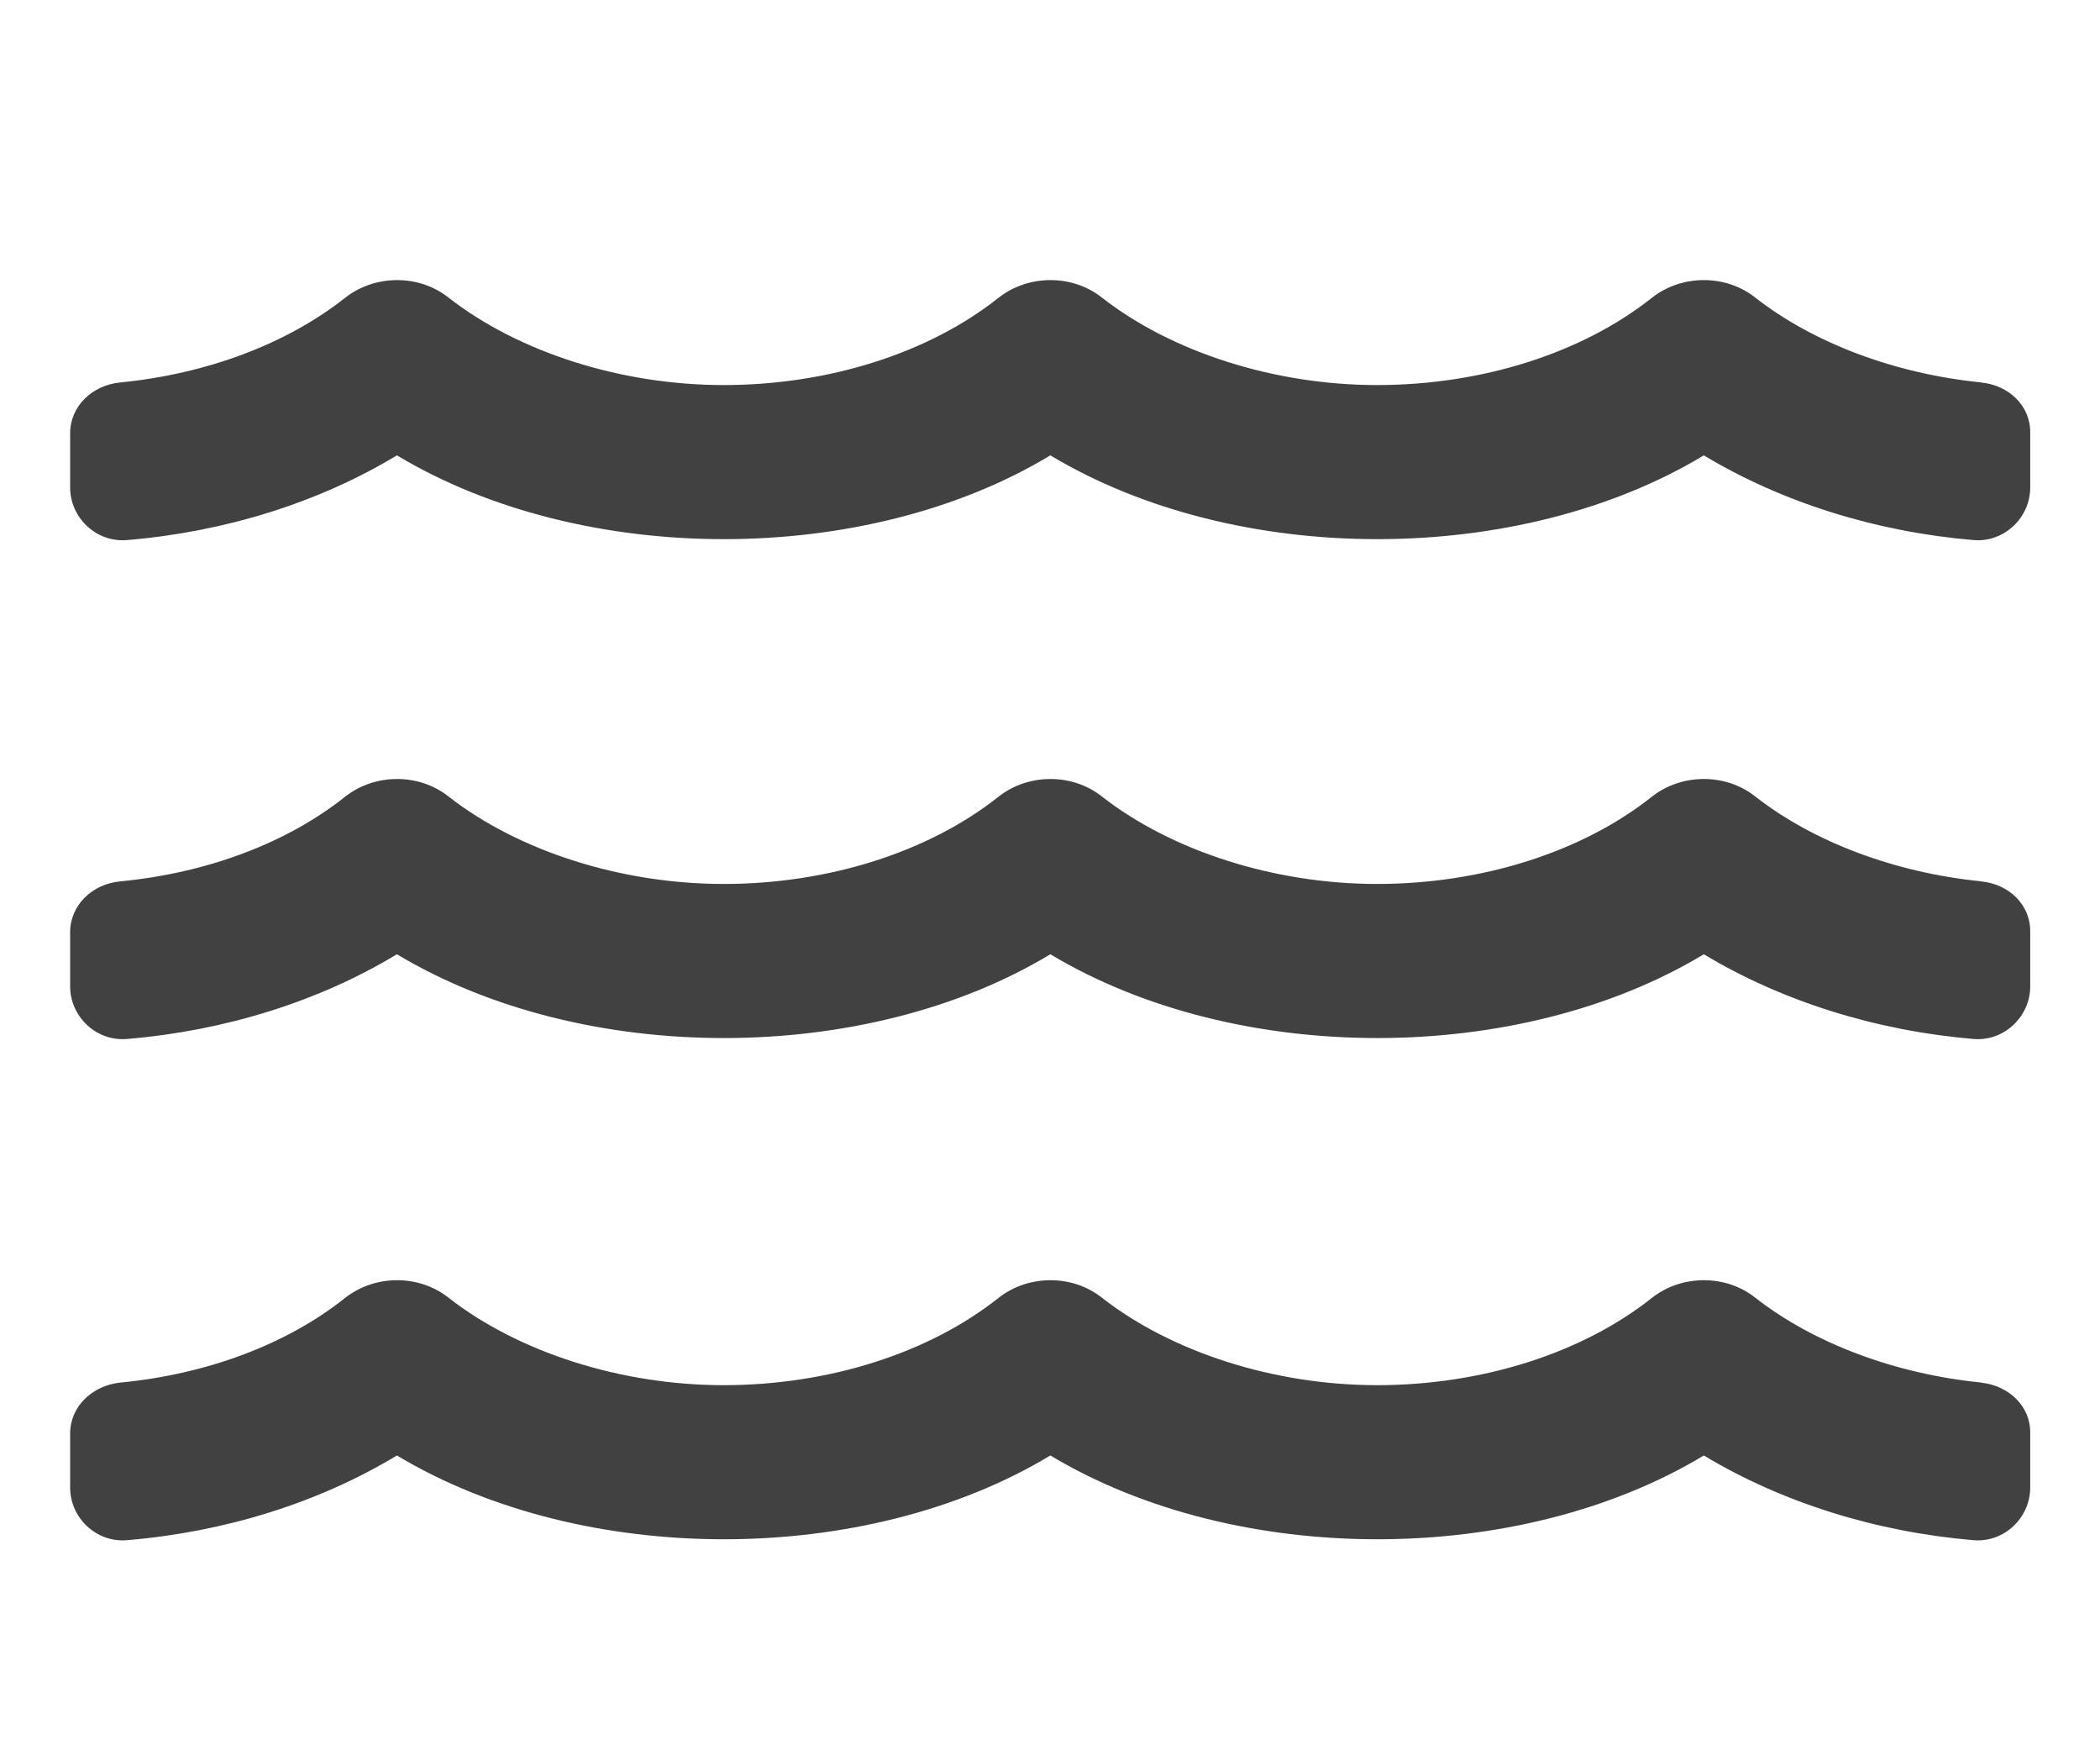 <svg height="25" viewBox="0 0 30 25" width="30" xmlns="http://www.w3.org/2000/svg"><path d="m27.3 15.747c-1.22-.122-2.392-.558-3.228-1.214-.423-.333-1.05-.328-1.473.005-.997.792-2.431 1.247-3.928 1.247-1.463 0-2.932-.469-3.933-1.252-.423-.333-1.05-.328-1.473.005-.997.792-2.431 1.247-3.928 1.247-1.463 0-2.932-.469-3.933-1.252-.423-.333-1.05-.328-1.473.005-.836.666-1.979 1.092-3.214 1.21-.399.042-.715.342-.715.727v.774c0 .427.37.788.812.75 1.405-.117 2.747-.539 3.856-1.21 2.669 1.603 6.705 1.589 9.335 0 2.669 1.603 6.705 1.589 9.335 0 1.113.67 2.455 1.092 3.851 1.21.442.038.812-.323.812-.75v-.783c.005-.38-.306-.675-.7-.717zm0-14.285c-1.22-.122-2.392-.558-3.228-1.214-.423-.333-1.05-.328-1.473.005-.997.792-2.431 1.247-3.928 1.247-1.463 0-2.932-.469-3.933-1.252-.423-.333-1.05-.328-1.473.005-.997.792-2.431 1.247-3.928 1.247-1.463 0-2.932-.469-3.933-1.252-.423-.333-1.05-.328-1.473.005-.836.661-1.979 1.088-3.214 1.21-.399.038-.715.338-.715.727v.774c0 .427.37.788.812.75 1.405-.117 2.747-.539 3.856-1.21 2.669 1.603 6.705 1.589 9.335 0 2.669 1.603 6.705 1.589 9.335 0 1.113.67 2.455 1.092 3.851 1.21.442.038.812-.323.812-.75v-.783c.005-.384-.306-.68-.7-.717zm0 7.126c-1.22-.122-2.392-.558-3.228-1.214-.423-.333-1.05-.328-1.473.005-.997.792-2.431 1.247-3.928 1.247-1.463 0-2.932-.469-3.933-1.252-.423-.333-1.05-.328-1.473.005-.997.792-2.431 1.247-3.928 1.247-1.463 0-2.932-.469-3.933-1.252-.423-.333-1.05-.328-1.473.005-.836.666-1.979 1.092-3.214 1.21-.399.038-.715.338-.715.727v.774c0 .427.37.788.812.75 1.405-.117 2.747-.539 3.856-1.21 2.669 1.603 6.705 1.589 9.335 0 2.669 1.603 6.705 1.589 9.335 0 1.113.67 2.455 1.092 3.851 1.21.442.038.812-.323.812-.75v-.783c.005-.384-.306-.68-.7-.717z" fill="#414141" transform="translate(1 4)"/></svg>